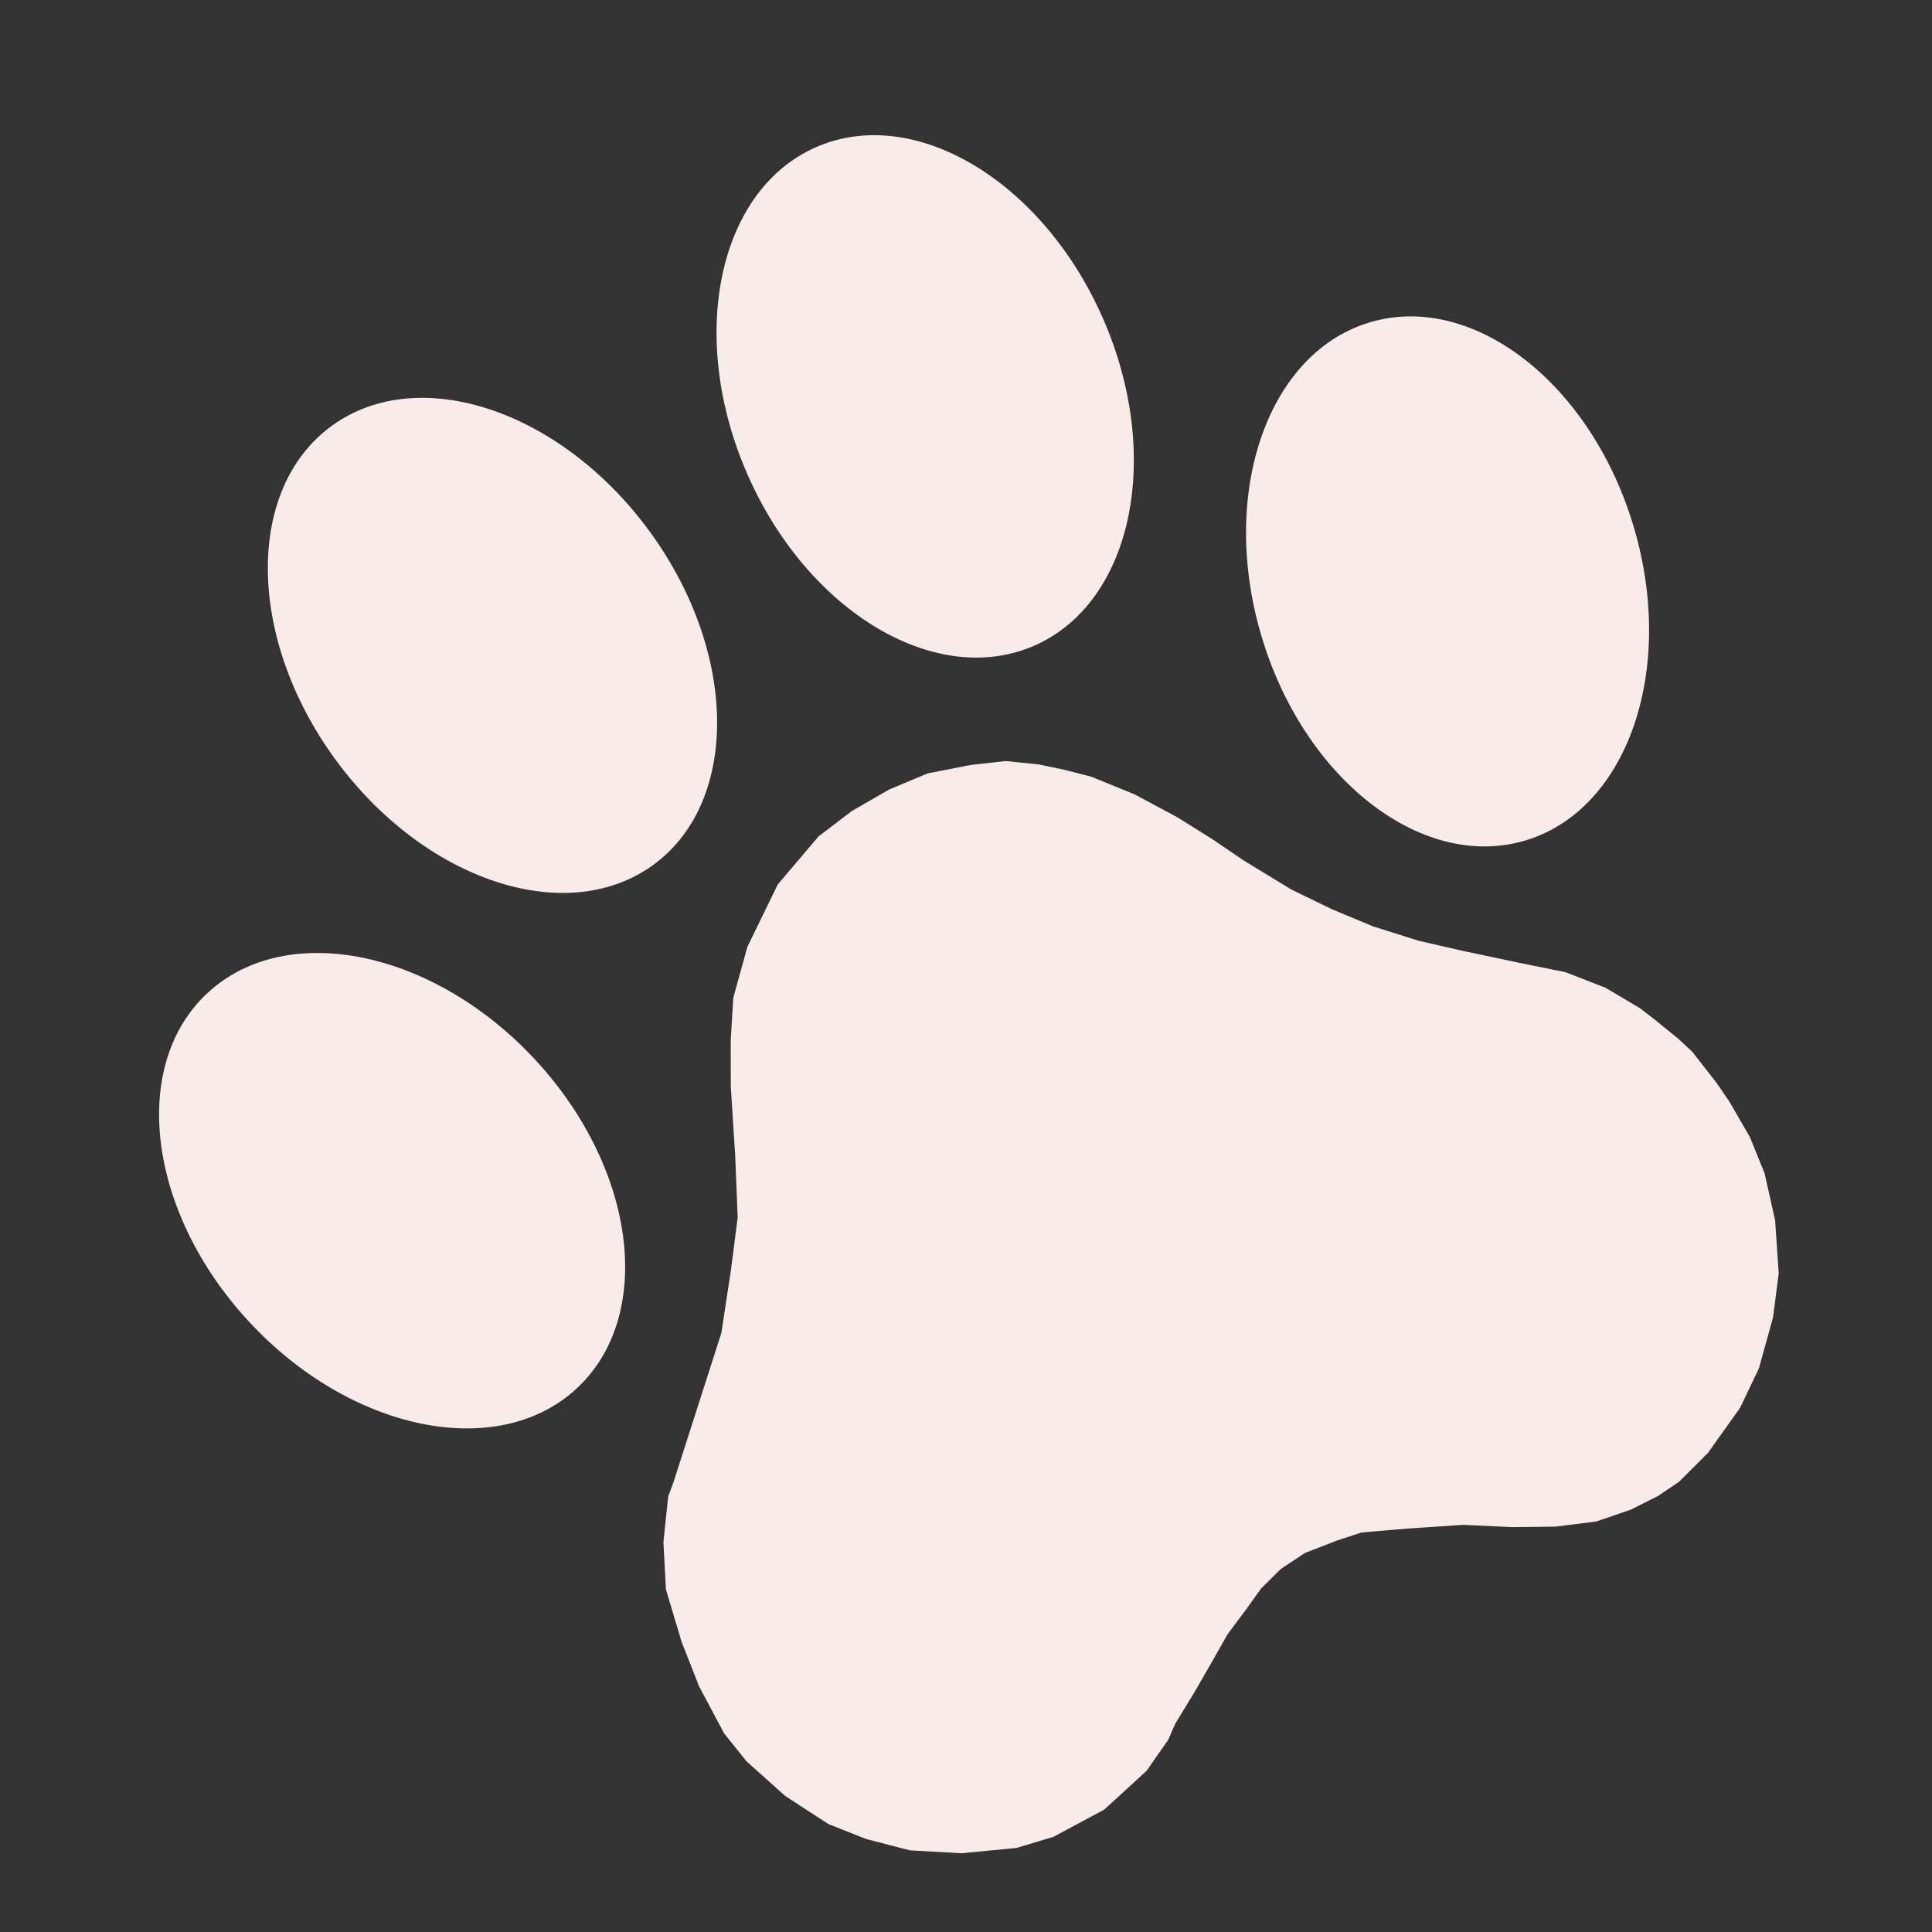 <?xml version="1.0" encoding="UTF-8"?> <svg xmlns="http://www.w3.org/2000/svg" width="50" height="50" viewBox="0 0 50 50" fill="none"><rect x="0" y="0" width="50" height="50" fill="#333333" stroke="none"/><g clip-path="url(#clip0_64_398)"><path d="M43.799 27.222L43.45 26.896L42.842 26.402L42.453 26.099L41.552 25.564L40.514 25.16L39.296 24.913L37.89 24.616L36.713 24.346L35.53 23.973L34.469 23.53L33.425 23.024L32.18 22.265L31.383 21.722L30.46 21.146L29.37 20.561L28.246 20.102L27.551 19.923L26.879 19.783L26.023 19.696L25.115 19.798L24.006 20.016L23.01 20.433L22.043 20.991L21.185 21.645L20.13 22.887L19.343 24.503L18.977 25.823L18.911 26.917L18.913 28.13L19.027 29.911L19.091 31.511L18.915 32.88L18.668 34.5L17.421 38.387L17.293 38.725L17.169 39.905L17.234 41.134L17.638 42.485L18.094 43.647L18.739 44.858L19.317 45.58L20.32 46.479L21.438 47.206L22.413 47.593L23.55 47.887L24.883 47.962L26.308 47.825L27.268 47.535L28.581 46.83L29.67 45.832L30.23 45.033L30.415 44.61L30.912 43.795L31.368 43.004L31.767 42.298L32.251 41.649L32.638 41.109L33.151 40.602L33.773 40.19L34.607 39.867L35.239 39.66L36.418 39.56L37.866 39.463L39.135 39.522L40.256 39.509L41.308 39.377L42.205 39.07L42.913 38.714L43.454 38.348L44.203 37.599L45.034 36.433L45.52 35.414L45.886 34.094L46.033 32.953L45.94 31.582L45.668 30.366L45.286 29.425L44.76 28.515L44.423 28.023L43.799 27.222Z" fill="#F9EBEA"></path><path d="M28.531 8.21C26.958 4.653 23.63 2.687 21.096 3.819C18.563 4.95 17.784 8.751 19.357 12.307C20.93 15.864 24.258 17.83 26.792 16.699C29.325 15.568 30.104 11.767 28.531 8.21Z" fill="#F9EBEA"></path><path d="M16.899 22.389C19.145 20.761 19.107 16.895 16.813 13.754C14.519 10.614 10.838 9.388 8.592 11.016C6.345 12.645 6.383 16.511 8.677 19.651C10.971 22.791 14.652 24.017 16.899 22.389Z" fill="#F9EBEA"></path><path d="M42.247 13.524C41.102 9.831 38.032 7.52 35.389 8.361C32.747 9.202 31.534 12.877 32.679 16.57C33.824 20.262 36.894 22.574 39.536 21.733C42.178 20.892 43.392 17.217 42.247 13.524Z" fill="#F9EBEA"></path><path d="M14.902 35.954C16.951 34.087 16.484 30.272 13.859 27.434C11.233 24.596 7.443 23.809 5.394 25.677C3.345 27.544 3.811 31.359 6.437 34.197C9.062 37.035 12.852 37.822 14.902 35.954Z" fill="#F9EBEA"></path></g><defs><clipPath id="clip0_64_398"><rect width="50" height="50" fill="white"></rect></clipPath></defs></svg> 